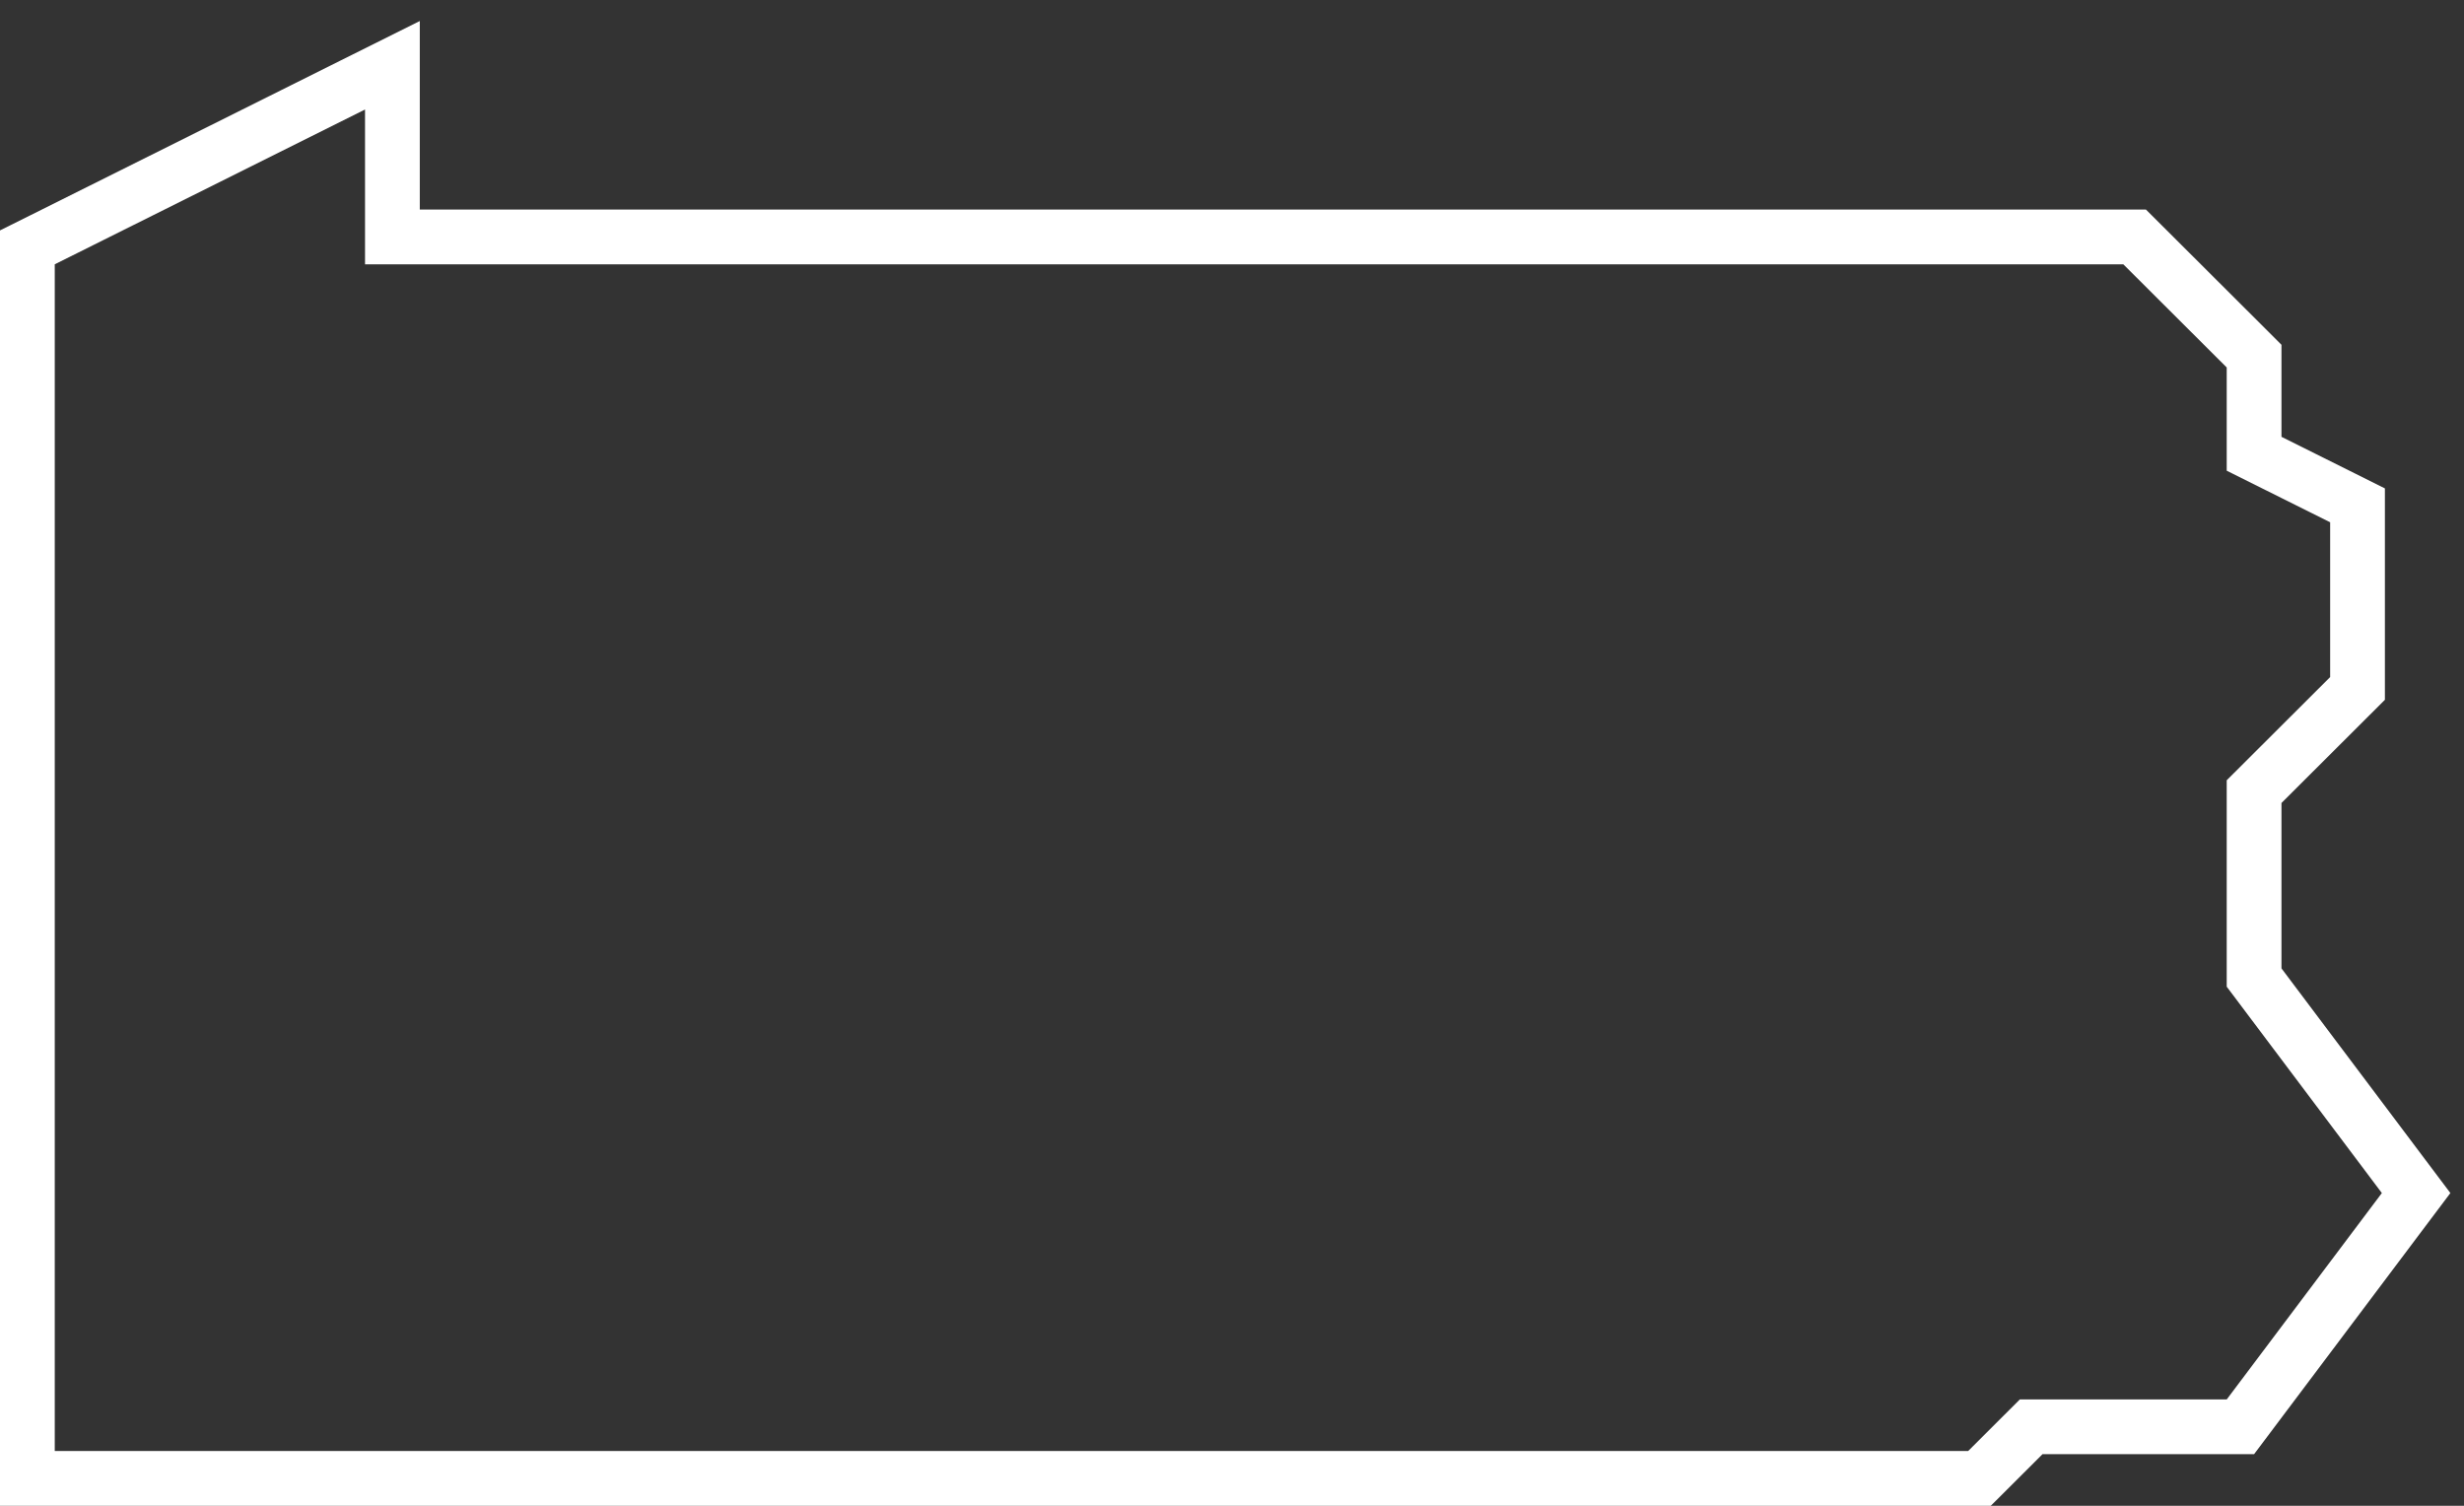 <svg width="90" height="55" viewBox="0 0 90 55" fill="none" xmlns="http://www.w3.org/2000/svg">
<rect x="0" y="0" width="90" height="55" fill="#333333" stroke="none"/>
<path d="M14.333 8.654V4V2.384L12.887 3.105L1.554 8.759L1 9.035V9.654V53V54H2H71.889H72.302L72.595 53.708L74.191 52.115H81.333H81.833L82.133 51.716L87.799 44.178L88.251 43.577L87.799 42.976L82.333 35.705V28.915L85.817 25.439L86.111 25.146V24.731V19.077V18.458L85.558 18.182L82.333 16.574V13.423V13.008L82.04 12.715L78.262 8.946L77.969 8.654H77.556H14.333Z" stroke="white" stroke-width="2"/>
</svg>
